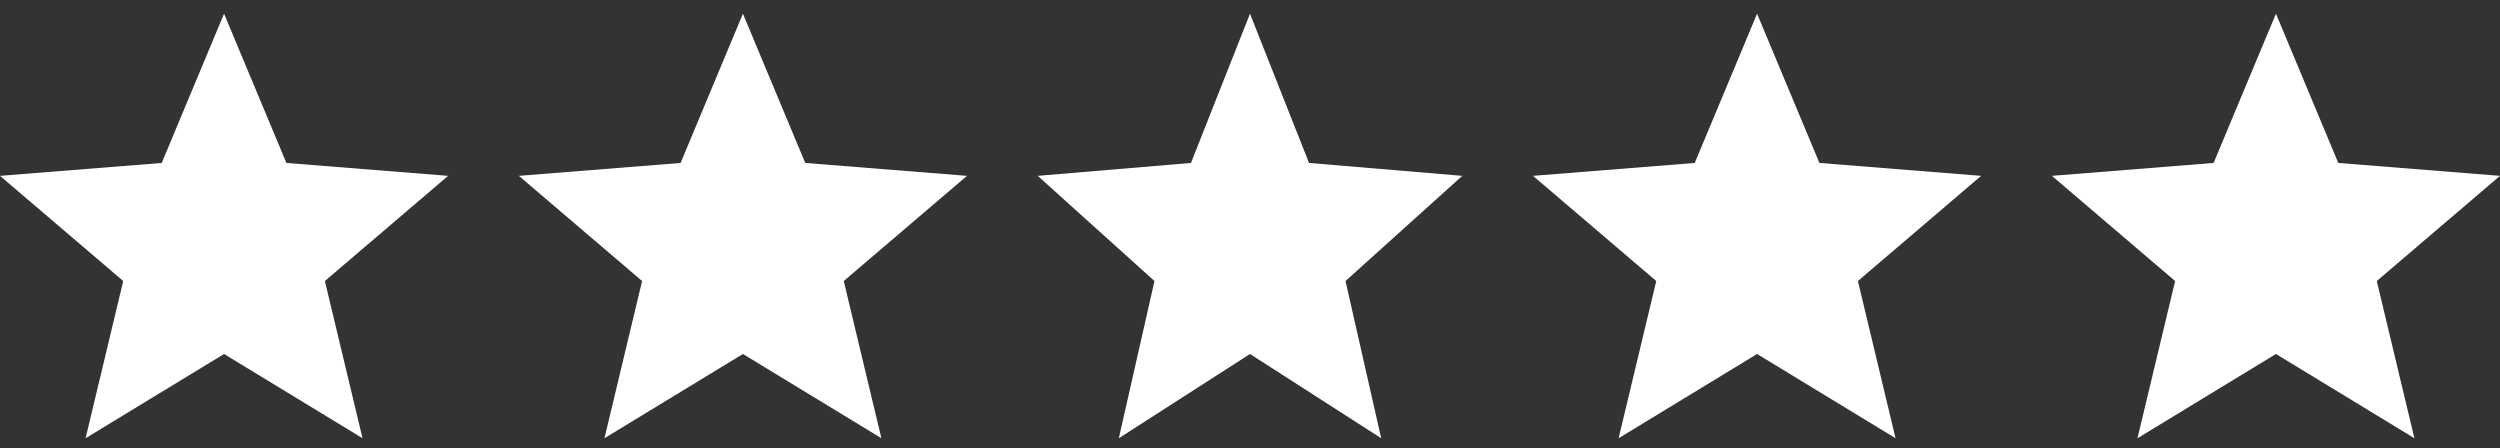 <svg width="106" height="19" viewBox="0 0 106 19" fill="none" xmlns="http://www.w3.org/2000/svg">
<rect x="0" y="0" width="106" height="19" fill="#333333" stroke="none"/>
<path d="M12.143 6.909L19 7.456L13.775 11.915L15.371 18.581L9.5 15.009L3.629 18.581L5.225 11.915L0 7.456L6.857 6.909L9.5 0.581L12.143 6.909ZM34.143 6.909L41 7.456L35.775 11.915L37.371 18.581L31.5 15.009L25.629 18.581L27.225 11.915L22 7.456L28.857 6.909L31.5 0.581L34.143 6.909ZM55.503 6.909L62 7.456L57.05 11.915L58.562 18.581L53 15.009L47.438 18.581L48.95 11.915L44 7.456L50.497 6.909L53 0.581L55.503 6.909ZM77.143 6.909L84 7.456L78.775 11.915L80.371 18.581L74.5 15.009L68.629 18.581L70.225 11.915L65 7.456L71.857 6.909L74.5 0.581L77.143 6.909ZM99.143 6.909L106 7.456L100.775 11.915L102.371 18.581L96.5 15.009L90.629 18.581L92.225 11.915L87 7.456L93.857 6.909L96.5 0.581L99.143 6.909Z" fill="white"/>
</svg>
